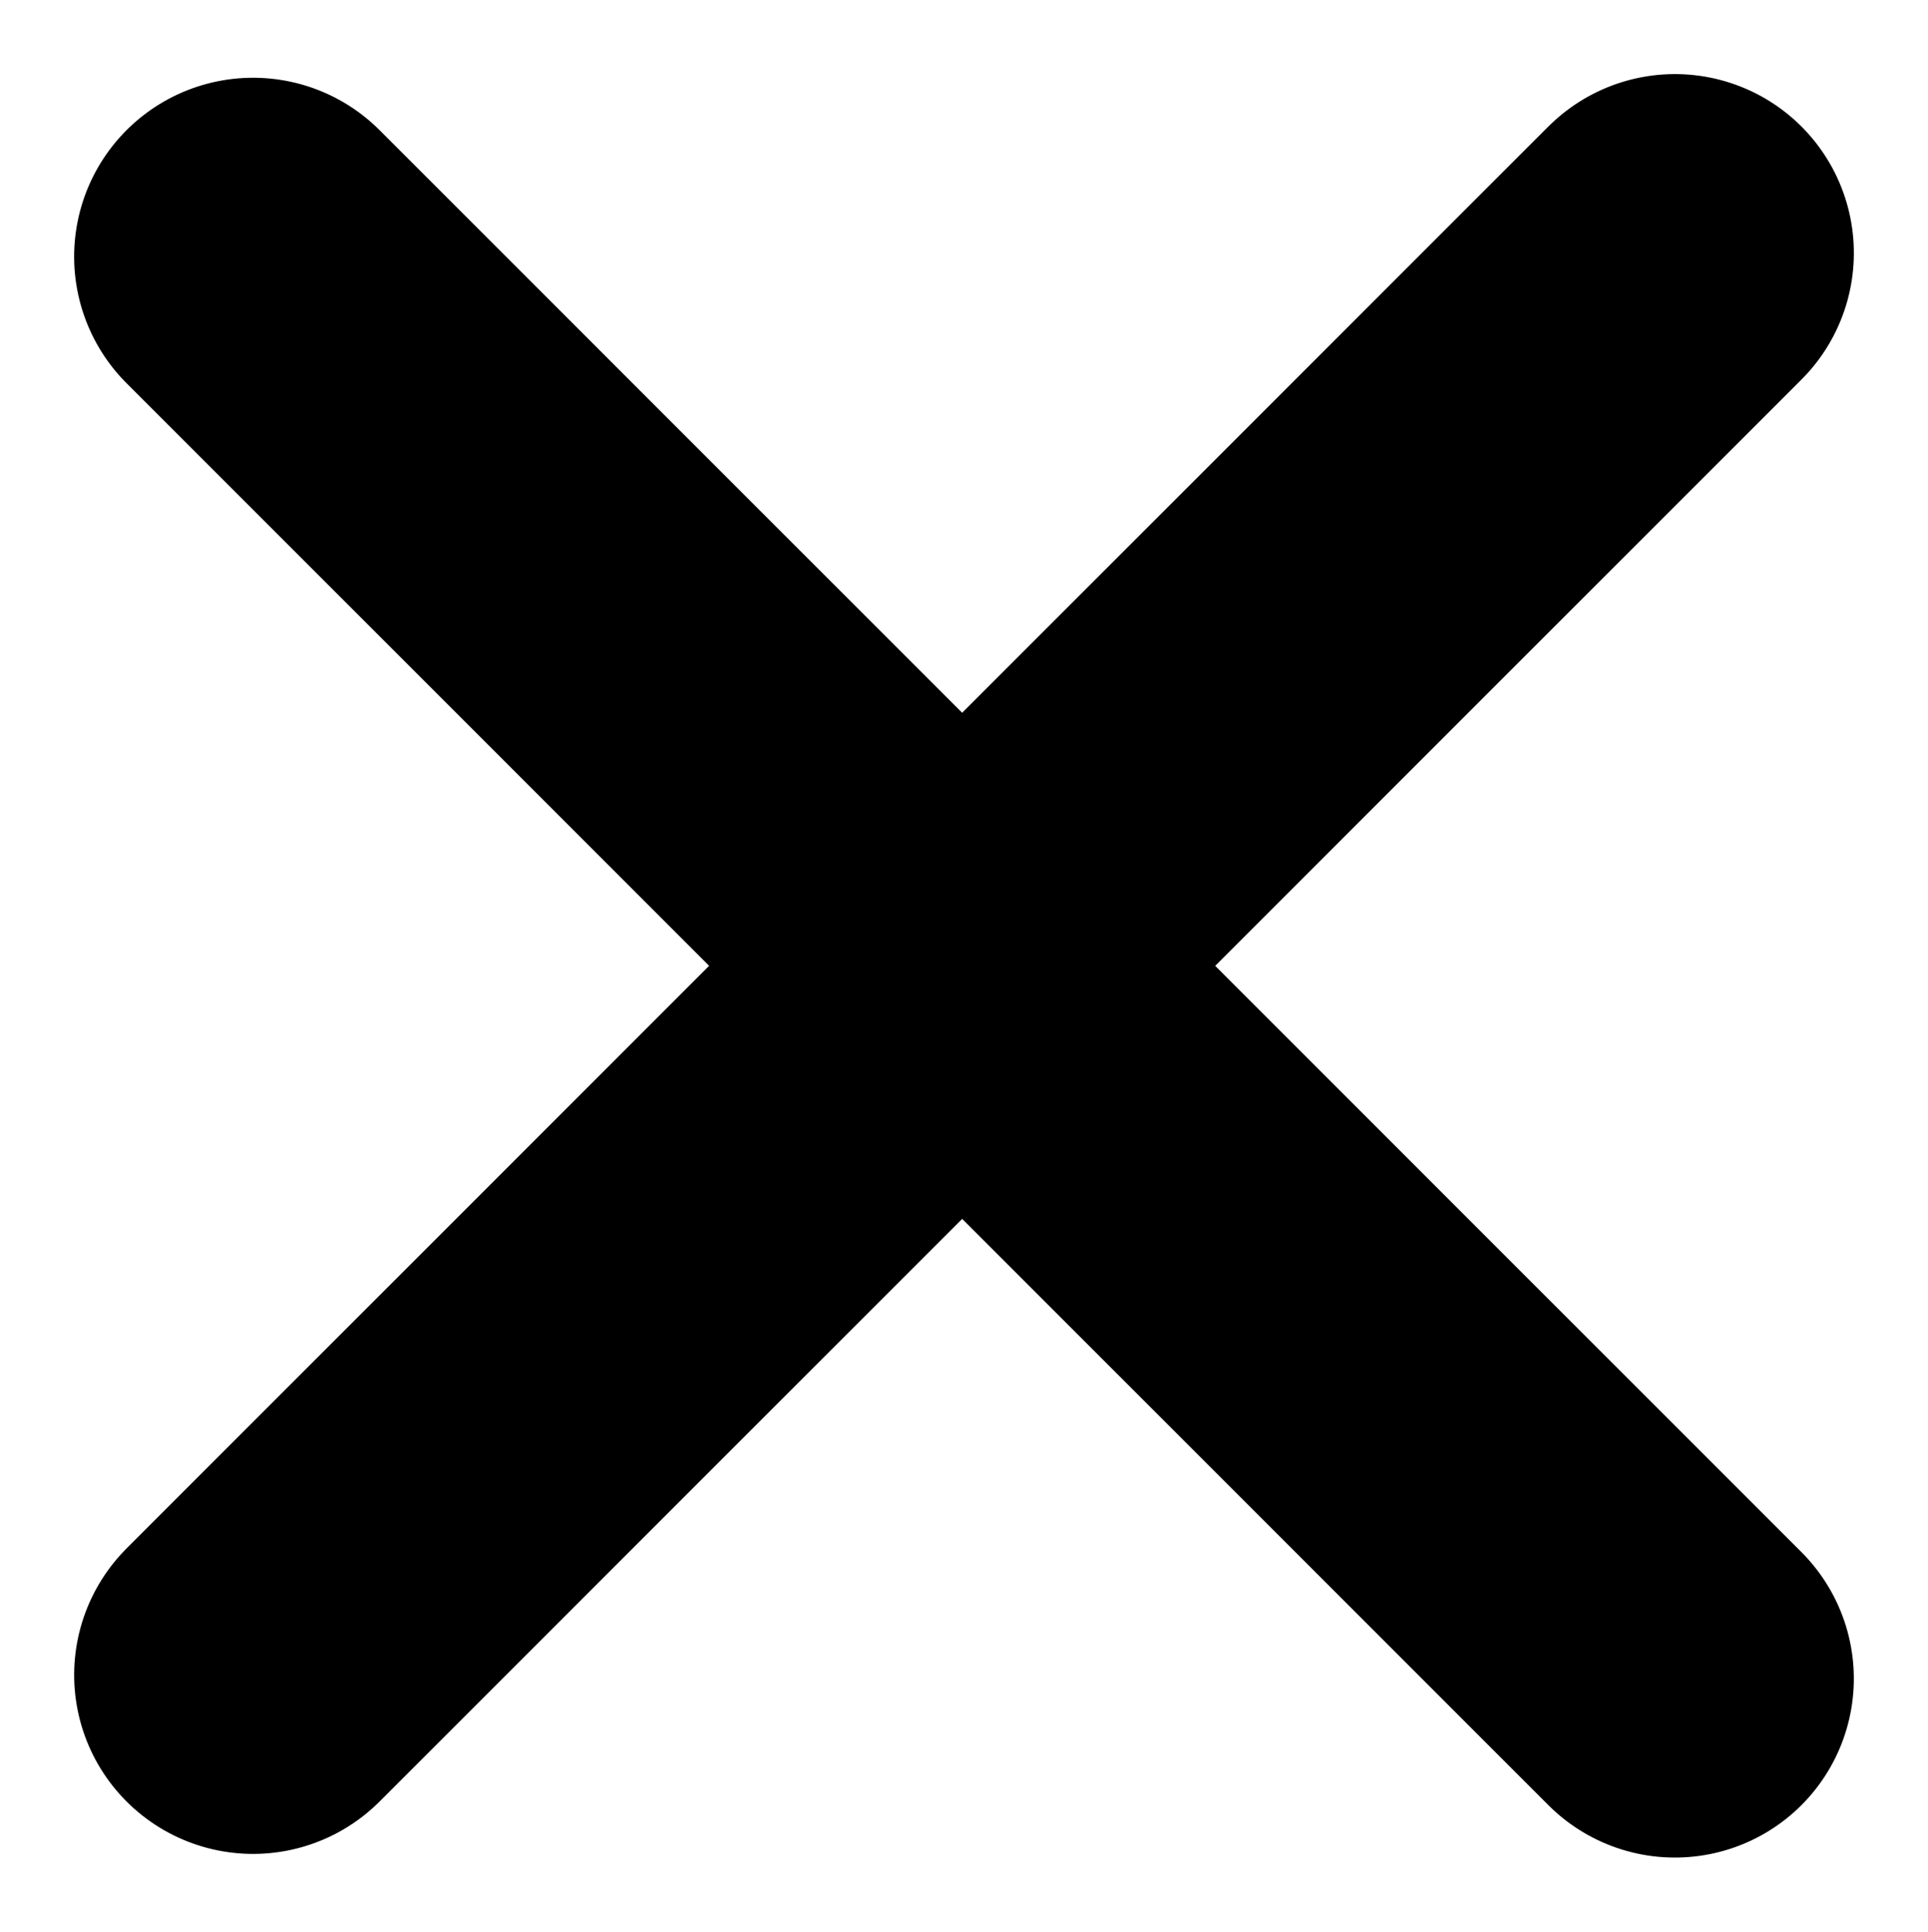 <svg xmlns="http://www.w3.org/2000/svg" width="16.163" height="16.193" viewBox="0 0 16.163 16.193">
    <defs>
        <style>
            .cls-1{fill:none;stroke:#000;stroke-linecap:round;stroke-width:3px}
        </style>
    </defs>
    <g id="CLOSE" transform="translate(-1749.046 -48.296)">
        <path id="Tracé_5192" d="M0 0h16.857" class="cls-1" transform="rotate(45 814.688 2139.07)"/>
        <path id="Tracé_5193" d="M0 0h16.857" class="cls-1" transform="rotate(-45 950.831 -2082.678)"/>
    </g>
</svg>
